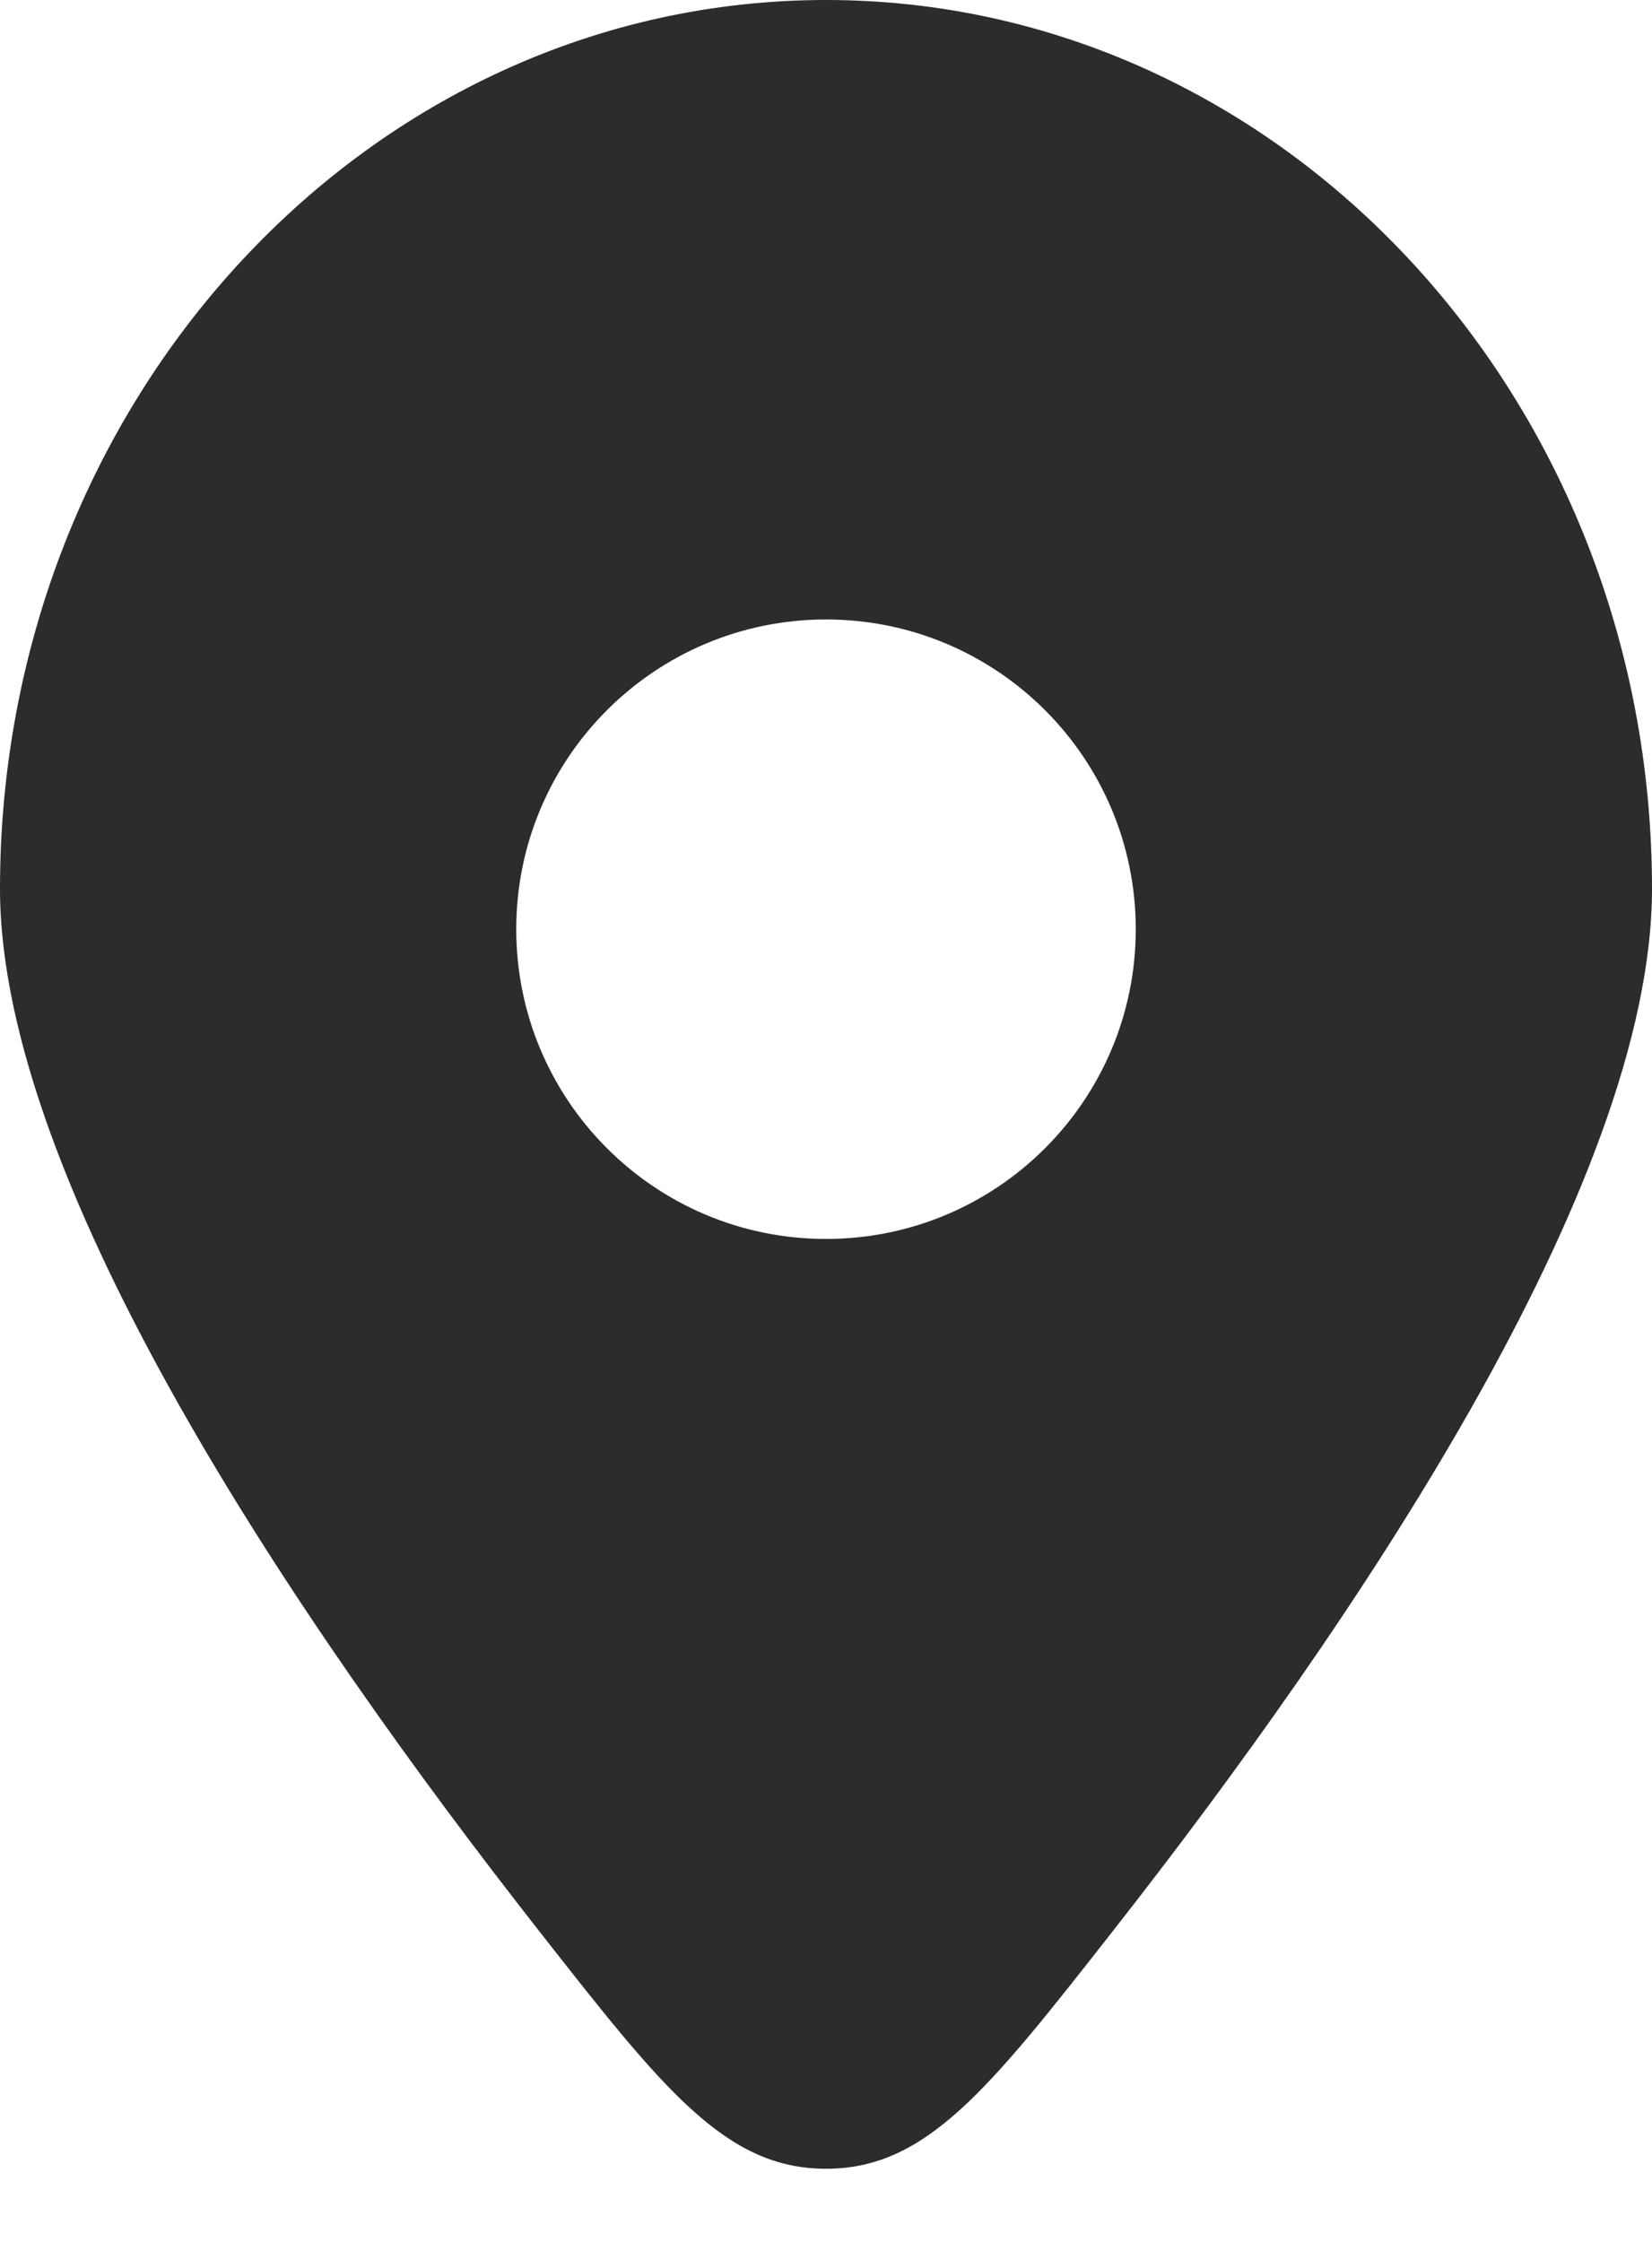 <?xml version="1.0" encoding="UTF-8"?> <svg xmlns="http://www.w3.org/2000/svg" width="14" height="19" viewBox="0 0 14 19" fill="none"><path fill-rule="evenodd" clip-rule="evenodd" d="M9.433 16.363C11.454 13.786 14 10.041 14 7.533C14 3.373 10.866 0 7 0C3.134 0 0 3.373 0 7.533C0 10.041 2.546 13.786 4.567 16.363C5.621 17.708 6.148 18.38 7 18.38C7.852 18.38 8.379 17.708 9.433 16.363ZM7 10.5C5.55 10.5 4.375 9.325 4.375 7.875C4.375 6.425 5.55 5.25 7 5.25C8.45 5.25 9.625 6.425 9.625 7.875C9.625 9.325 8.45 10.5 7 10.5Z" fill="#2C2C2C"></path></svg> 